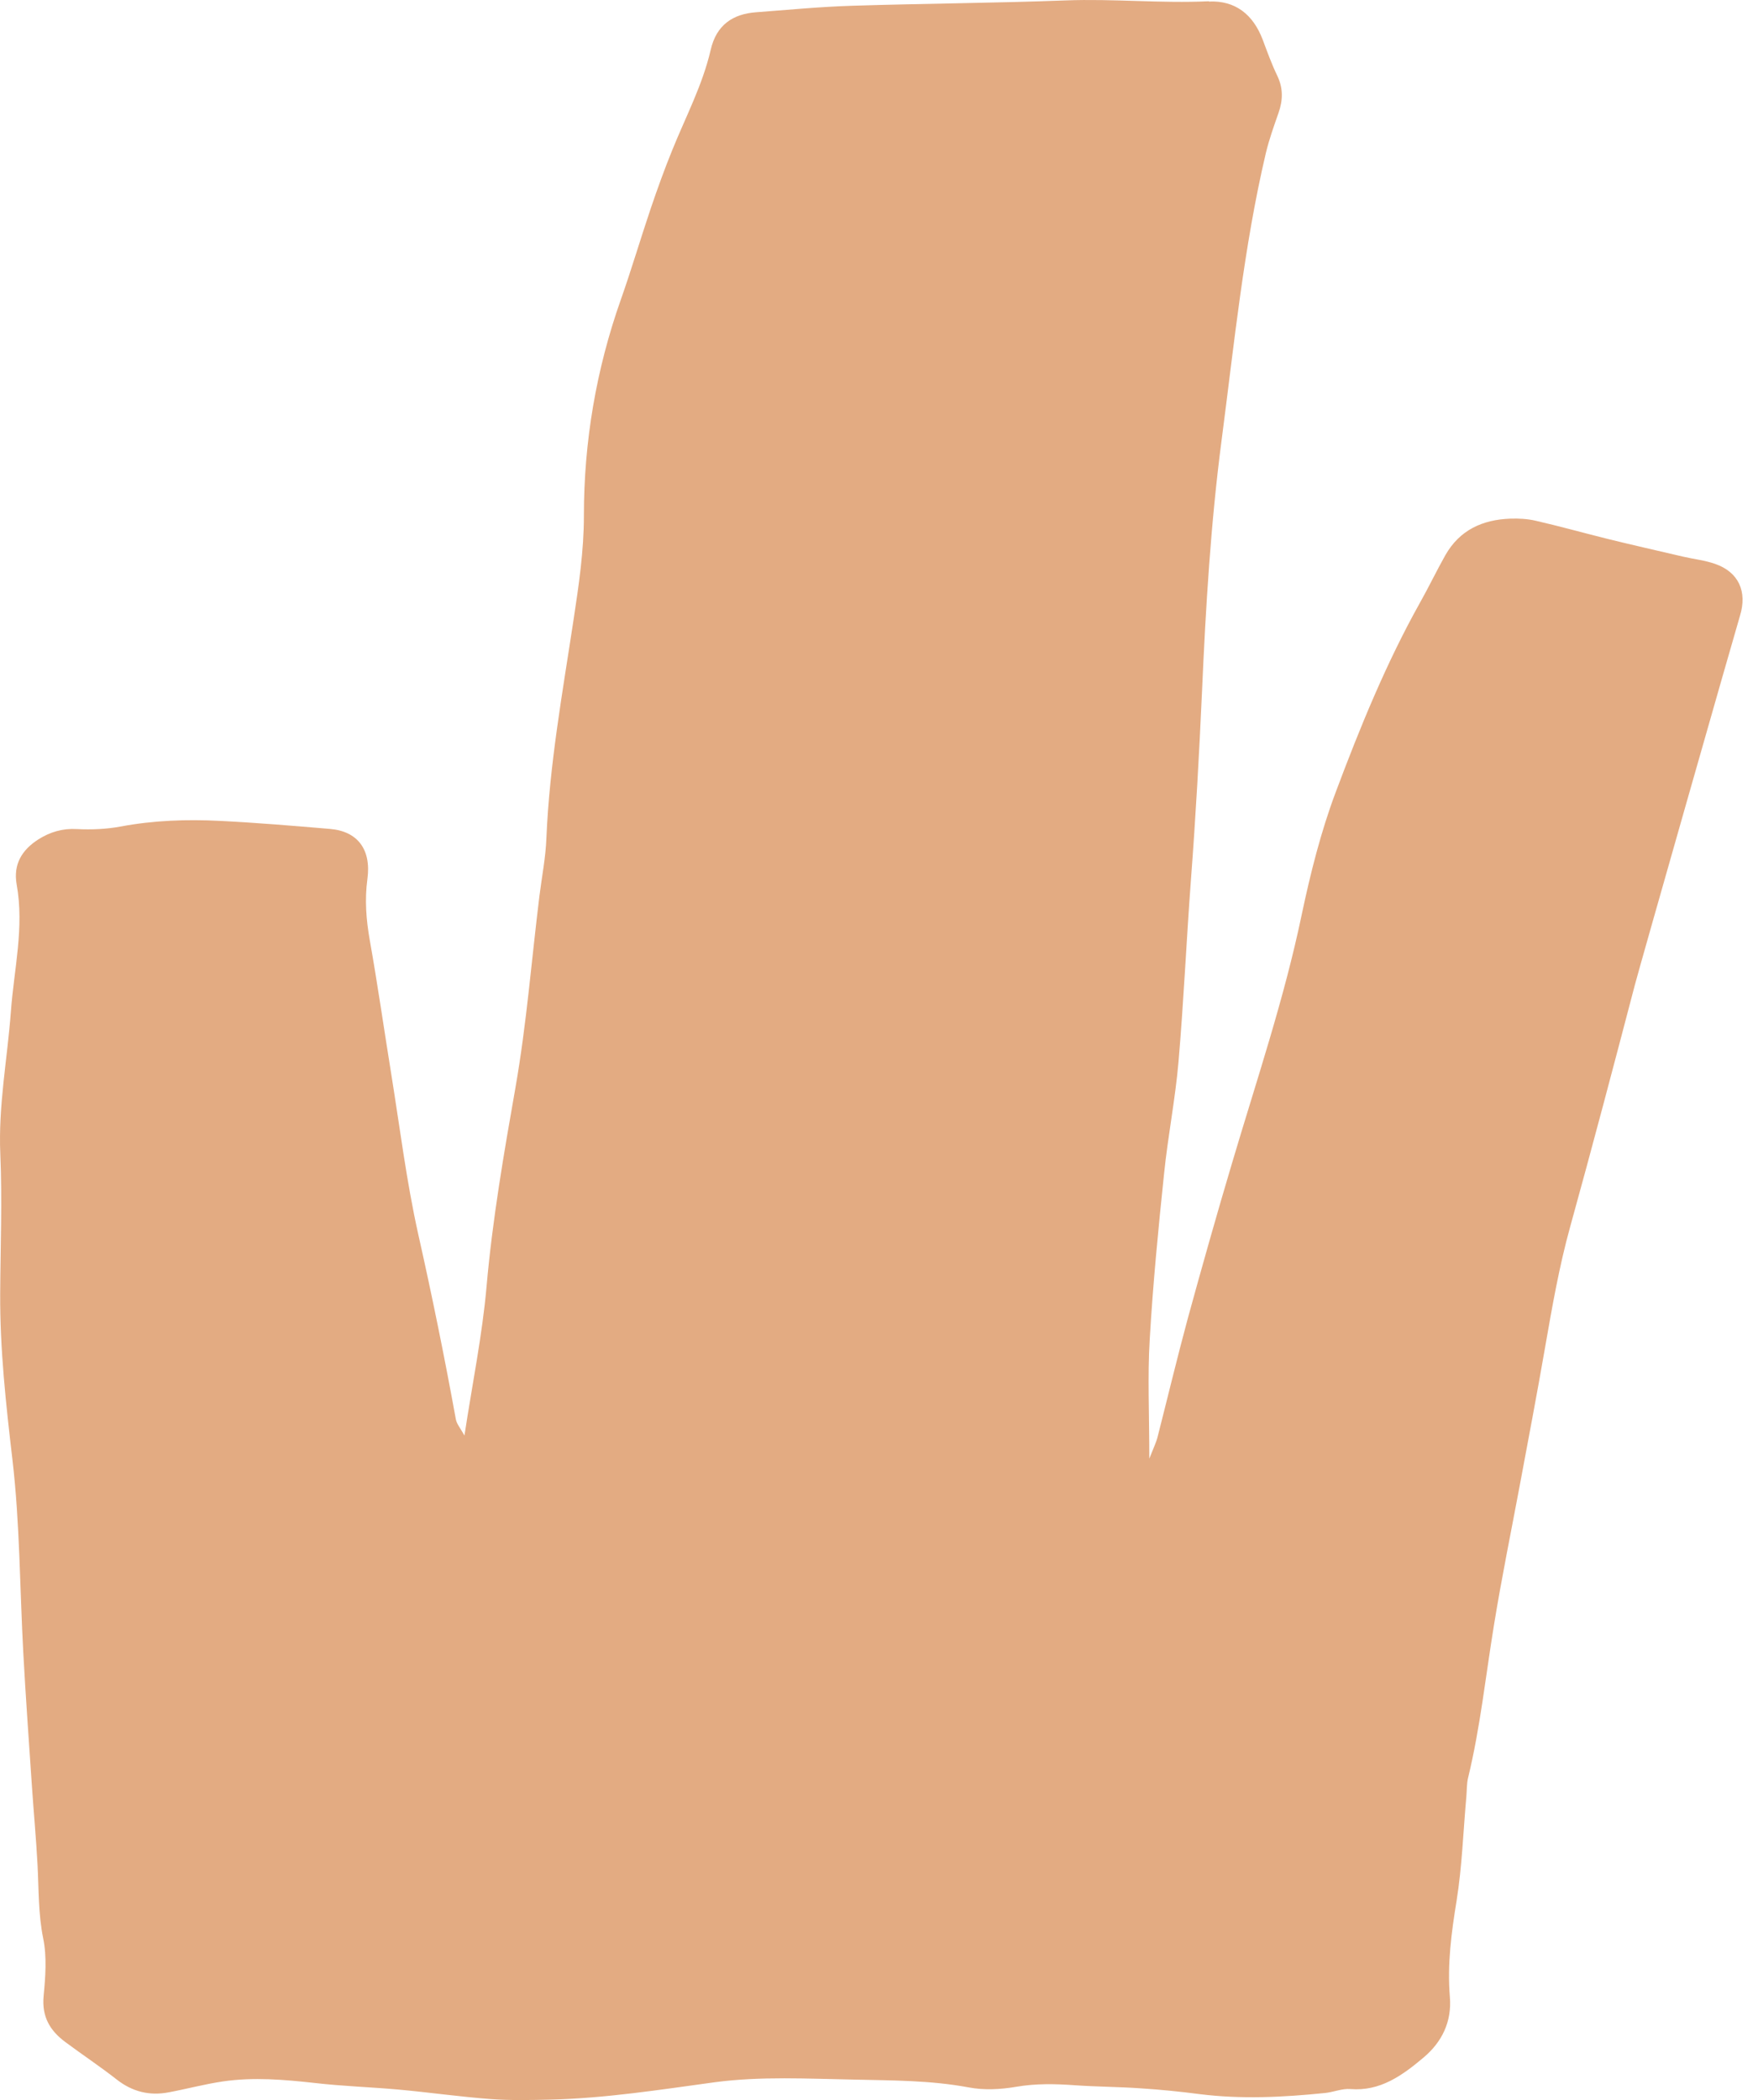 <?xml version="1.0" encoding="UTF-8"?>
<svg xmlns="http://www.w3.org/2000/svg" width="67" height="80" viewBox="0 0 67 80" fill="none">
  <path d="M46.07 0.059C47.064 0.011 47.758 0.537 48.129 1.526C48.3 1.983 48.467 2.445 48.677 2.881C48.908 3.359 48.897 3.816 48.725 4.305C48.548 4.81 48.365 5.321 48.241 5.842C47.398 9.427 47.037 13.104 46.559 16.753C46.145 19.914 45.952 23.117 45.812 26.31C45.704 28.718 45.57 31.126 45.387 33.534C45.215 35.84 45.113 38.151 44.914 40.457C44.791 41.876 44.511 43.279 44.366 44.698C44.146 46.8 43.941 48.907 43.818 51.019C43.732 52.427 43.802 53.841 43.802 55.566C43.979 55.115 44.06 54.953 44.108 54.776C44.495 53.26 44.861 51.734 45.269 50.223C45.812 48.245 46.371 46.267 46.957 44.3C47.887 41.161 48.94 38.06 49.612 34.835C49.945 33.26 50.343 31.674 50.907 30.175C51.832 27.708 52.832 25.257 54.116 22.962C54.45 22.37 54.745 21.752 55.078 21.161C55.632 20.177 56.519 19.796 57.556 19.758C57.884 19.747 58.217 19.764 58.535 19.839C59.448 20.048 60.351 20.301 61.26 20.527C62.216 20.763 63.178 20.978 64.141 21.204C64.554 21.301 64.979 21.344 65.371 21.483C66.248 21.79 66.602 22.521 66.312 23.462C66.156 23.972 62.453 36.947 62.308 37.517C61.501 40.597 60.69 43.671 59.841 46.735C59.421 48.251 59.153 49.793 58.884 51.336C58.583 53.078 58.25 54.814 57.927 56.55C57.594 58.334 57.228 60.113 56.938 61.903C56.621 63.838 56.417 65.795 55.955 67.708C55.895 67.945 55.906 68.197 55.885 68.439C55.766 69.761 55.723 71.094 55.514 72.4C55.315 73.621 55.154 74.825 55.256 76.066C55.336 77.017 54.955 77.791 54.251 78.383C53.434 79.071 52.595 79.673 51.466 79.581C51.149 79.555 50.821 79.7 50.493 79.732C48.908 79.893 47.317 79.974 45.726 79.775C44.984 79.678 44.237 79.603 43.49 79.555C42.646 79.495 41.802 79.495 40.964 79.436C40.211 79.382 39.475 79.366 38.728 79.495C38.136 79.597 37.497 79.63 36.911 79.517C35.471 79.248 34.014 79.254 32.568 79.221C30.789 79.189 28.988 79.087 27.231 79.323C25.14 79.608 23.06 79.936 20.947 79.984C20.2 80.001 19.448 80.017 18.706 79.963C17.54 79.877 16.379 79.71 15.212 79.603C14.143 79.506 13.068 79.474 11.998 79.35C10.832 79.221 9.665 79.119 8.494 79.291C7.8 79.393 7.123 79.576 6.435 79.705C5.709 79.845 5.048 79.689 4.446 79.216C3.807 78.716 3.135 78.27 2.484 77.786C1.915 77.362 1.587 76.835 1.662 76.039C1.732 75.308 1.791 74.545 1.646 73.841C1.458 72.911 1.479 71.987 1.431 71.051C1.377 70.025 1.28 68.998 1.211 67.966C1.098 66.3 0.979 64.634 0.888 62.967C0.754 60.511 0.759 58.039 0.474 55.604C0.227 53.497 -0.004 51.406 0.007 49.283C0.017 47.509 0.087 45.735 0.012 43.967C-0.069 42.129 0.281 40.339 0.415 38.533C0.533 36.92 0.931 35.329 0.635 33.695C0.496 32.911 0.85 32.368 1.463 31.975C1.915 31.691 2.388 31.551 2.931 31.583C3.484 31.61 4.054 31.588 4.597 31.486C5.855 31.25 7.112 31.207 8.381 31.271C9.784 31.341 11.187 31.459 12.584 31.578C13.632 31.669 14.153 32.362 14.003 33.48C13.895 34.276 13.955 35.039 14.094 35.824C14.395 37.517 14.637 39.221 14.911 40.914C15.239 42.951 15.492 45.004 15.938 47.009C16.465 49.353 16.943 51.702 17.373 54.066C17.405 54.244 17.545 54.405 17.701 54.685C18.007 52.674 18.384 50.842 18.545 48.992C18.77 46.439 19.206 43.924 19.647 41.419C20.071 38.995 20.259 36.55 20.56 34.12C20.652 33.389 20.797 32.658 20.824 31.927C20.942 29.116 21.442 26.364 21.861 23.596C22.06 22.284 22.253 20.984 22.253 19.645C22.253 16.823 22.721 14.071 23.662 11.411C24.07 10.255 24.414 9.083 24.807 7.922C25.059 7.181 25.323 6.45 25.618 5.724C26.129 4.456 26.774 3.246 27.086 1.897C27.306 0.94 27.94 0.532 28.816 0.467C30.031 0.376 31.246 0.258 32.461 0.22C35.175 0.134 37.895 0.118 40.609 0.016C42.431 -0.054 44.248 0.134 46.07 0.048" fill="#E3AB82"></path>
</svg>
